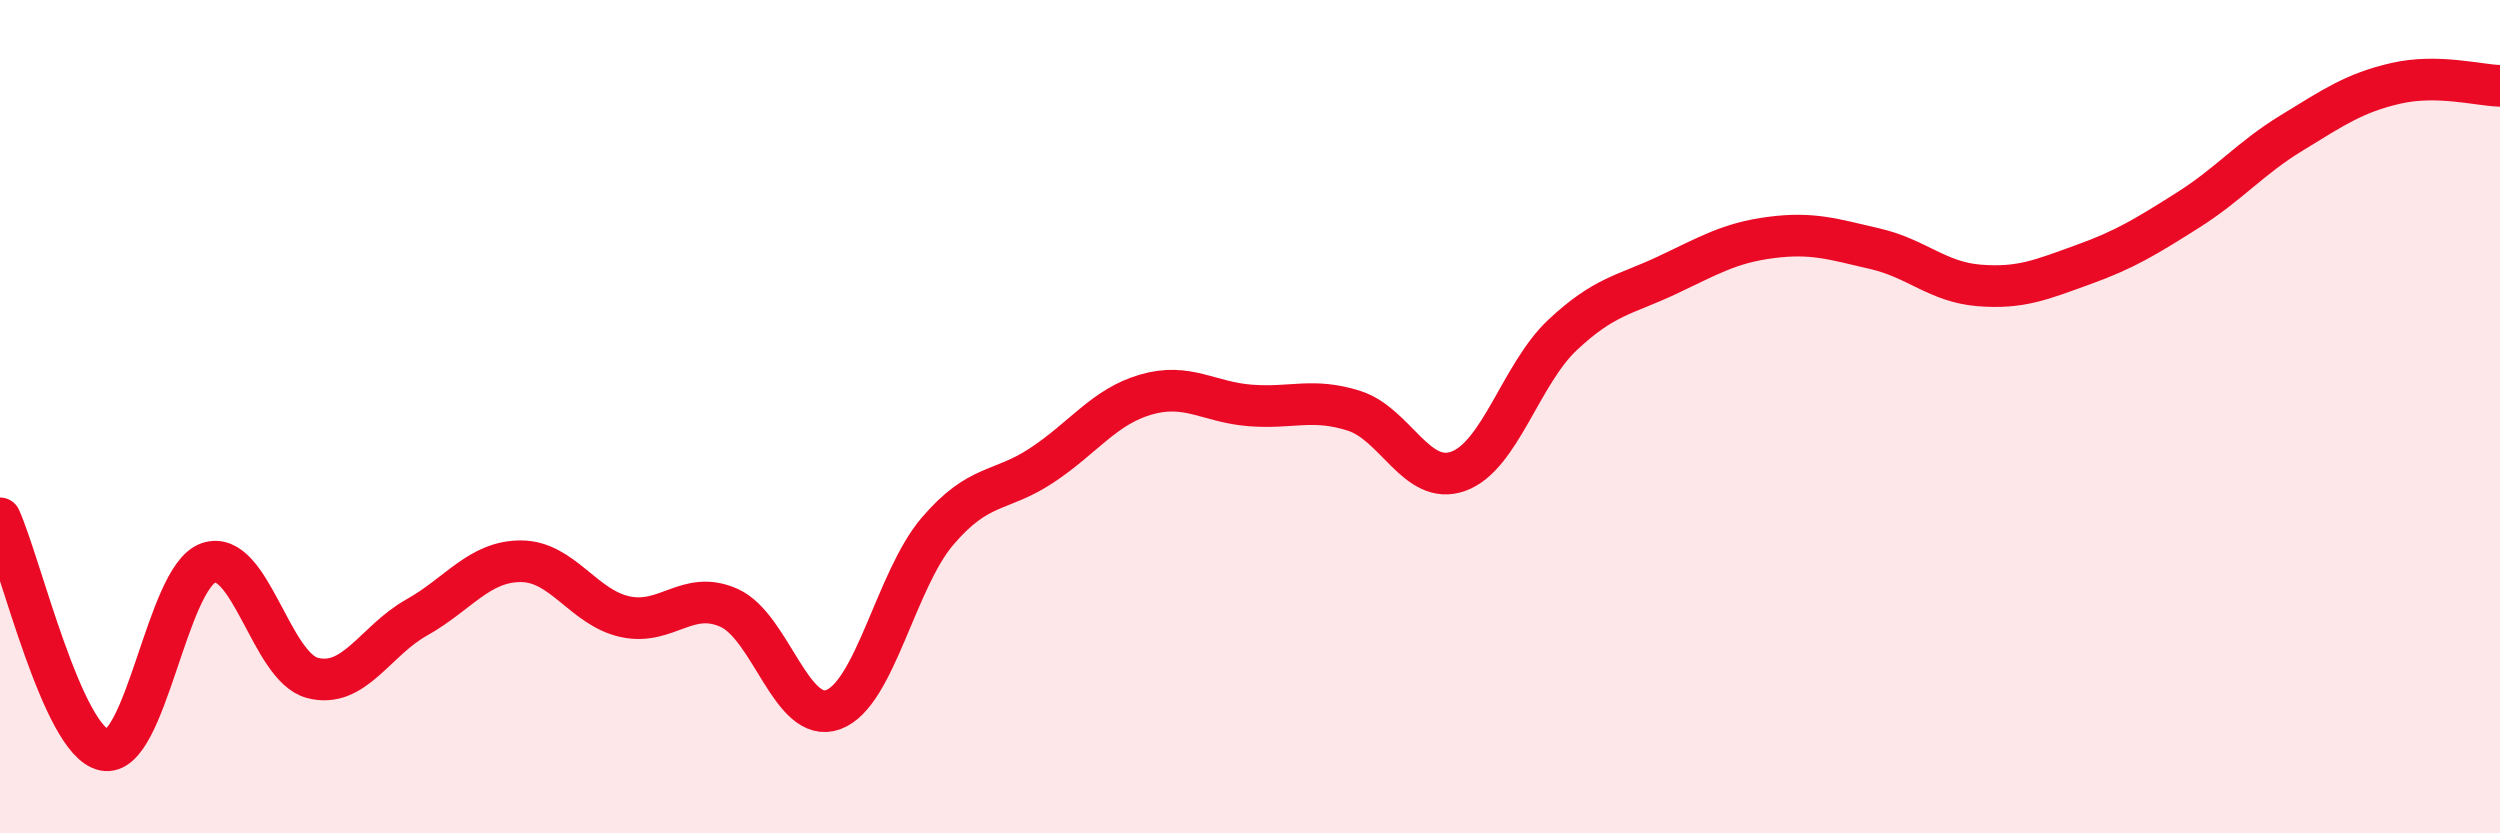 
    <svg width="60" height="20" viewBox="0 0 60 20" xmlns="http://www.w3.org/2000/svg">
      <path
        d="M 0,12.44 C 0.5,13.55 1.5,17.79 2.5,18 C 3.5,18.21 4,13.86 5,13.51 C 6,13.16 6.5,16.01 7.5,16.27 C 8.5,16.53 9,15.38 10,14.82 C 11,14.26 11.5,13.47 12.5,13.47 C 13.5,13.47 14,14.58 15,14.8 C 16,15.02 16.5,14.14 17.5,14.59 C 18.5,15.04 19,17.4 20,17.03 C 21,16.66 21.5,13.92 22.5,12.75 C 23.5,11.58 24,11.83 25,11.17 C 26,10.51 26.5,9.76 27.5,9.47 C 28.5,9.18 29,9.65 30,9.73 C 31,9.81 31.5,9.54 32.5,9.86 C 33.5,10.18 34,11.67 35,11.31 C 36,10.95 36.5,8.98 37.5,8.04 C 38.5,7.1 39,7.08 40,6.61 C 41,6.14 41.5,5.83 42.5,5.7 C 43.5,5.57 44,5.74 45,5.97 C 46,6.2 46.5,6.77 47.5,6.85 C 48.5,6.93 49,6.71 50,6.35 C 51,5.99 51.5,5.68 52.5,5.05 C 53.5,4.42 54,3.8 55,3.19 C 56,2.58 56.5,2.23 57.5,2 C 58.5,1.77 59.5,2.05 60,2.06L60 20L0 20Z"
        fill="#EB0A25"
        opacity="0.1"
        stroke-linecap="round"
        stroke-linejoin="round"
      />
      <path
        d="M 0,12.44 C 0.5,13.55 1.5,17.79 2.5,18 C 3.5,18.21 4,13.86 5,13.51 C 6,13.16 6.5,16.01 7.5,16.27 C 8.5,16.53 9,15.38 10,14.82 C 11,14.26 11.5,13.47 12.5,13.47 C 13.5,13.47 14,14.58 15,14.8 C 16,15.02 16.5,14.14 17.5,14.59 C 18.5,15.04 19,17.4 20,17.03 C 21,16.66 21.5,13.92 22.5,12.75 C 23.5,11.58 24,11.83 25,11.17 C 26,10.51 26.5,9.76 27.5,9.47 C 28.5,9.18 29,9.65 30,9.73 C 31,9.81 31.5,9.54 32.5,9.86 C 33.5,10.18 34,11.67 35,11.31 C 36,10.95 36.5,8.98 37.5,8.04 C 38.5,7.1 39,7.08 40,6.61 C 41,6.14 41.5,5.83 42.5,5.7 C 43.5,5.57 44,5.74 45,5.97 C 46,6.2 46.5,6.77 47.5,6.85 C 48.5,6.93 49,6.71 50,6.35 C 51,5.99 51.5,5.68 52.5,5.05 C 53.5,4.42 54,3.8 55,3.19 C 56,2.58 56.5,2.23 57.5,2 C 58.5,1.77 59.5,2.05 60,2.06"
        stroke="#EB0A25"
        stroke-width="1"
        fill="none"
        stroke-linecap="round"
        stroke-linejoin="round"
      />
    </svg>
  